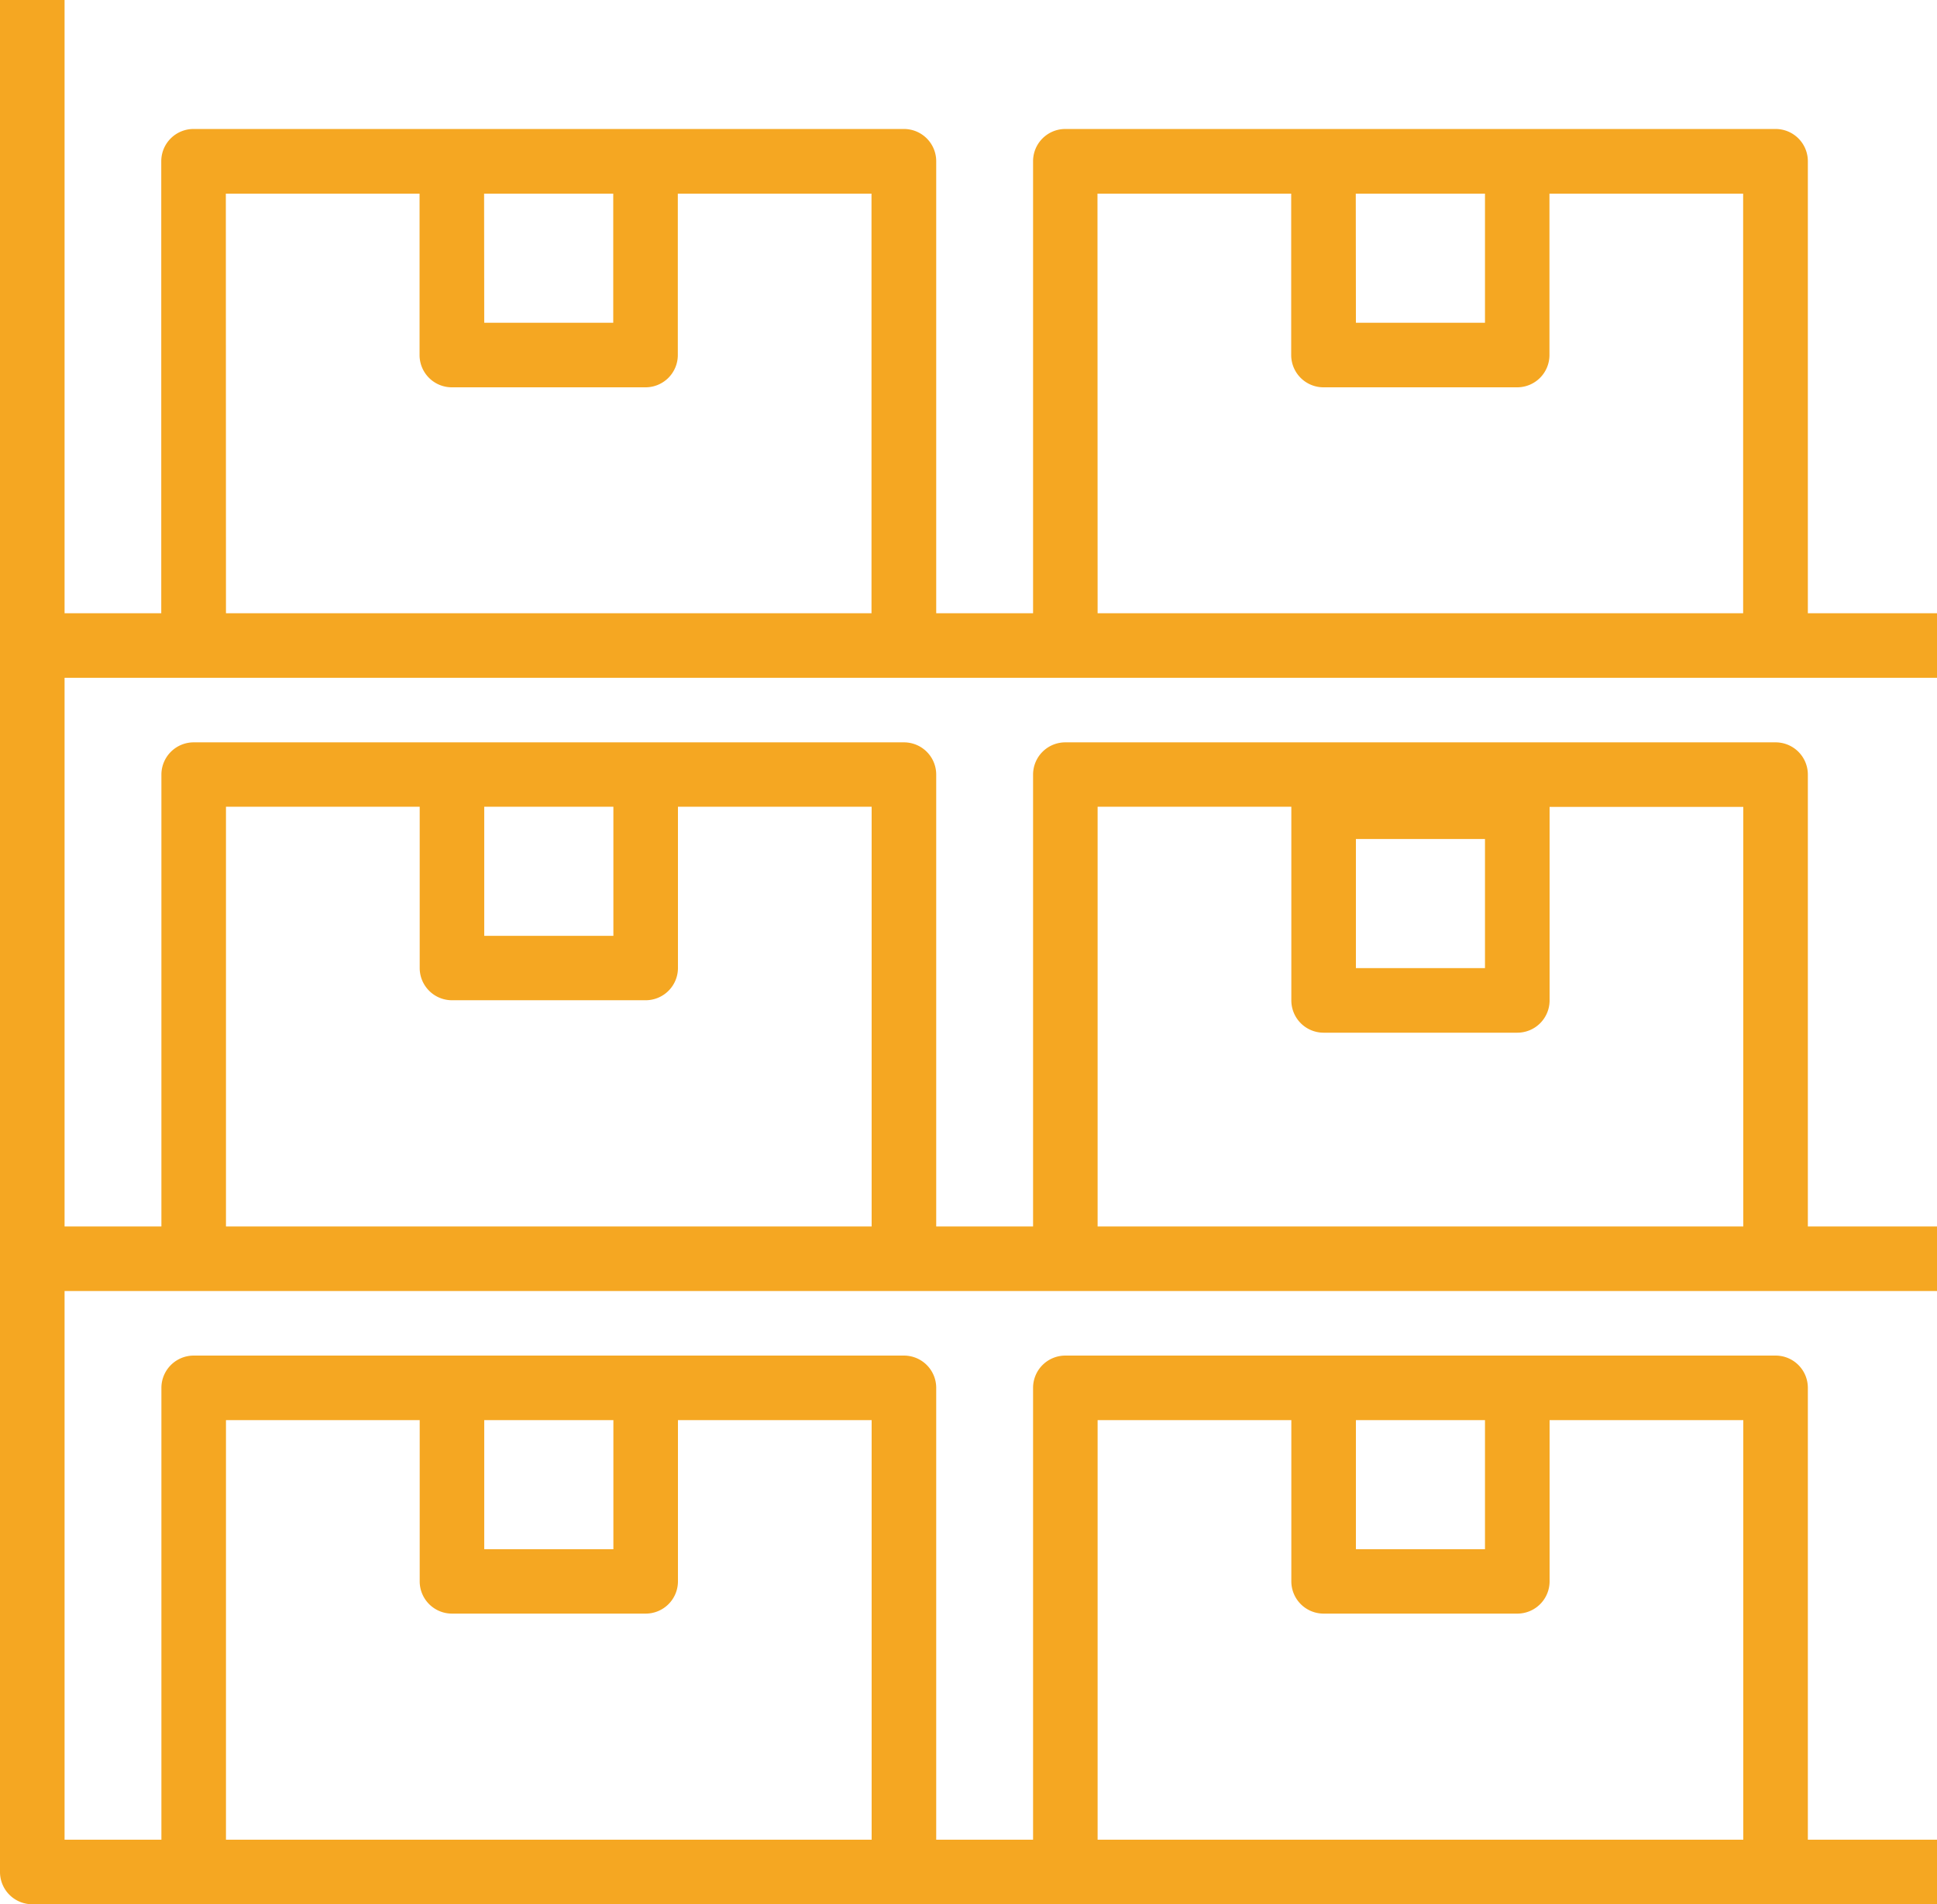 <svg xmlns="http://www.w3.org/2000/svg" viewBox="0 0 576.54 566.93"><defs><style>.cls-1{fill:#f5a722;}</style></defs><title>Ресурс 6</title><g id="Слой_2" data-name="Слой 2"><g id="Слой_1-2" data-name="Слой 1"><path class="cls-1" d="M576.54,201.79V182.57H538.1V48a9.6,9.6,0,0,0-9.6-9.6H317.1a9.59,9.59,0,0,0-9.61,9.6h0V182.57H278.66V48a9.6,9.6,0,0,0-9.6-9.6H57.65A9.6,9.6,0,0,0,48,48h0V182.57H19.22V0H0V557.32a9.6,9.6,0,0,0,9.6,9.61H576.54V547.71H538.1V413.19a9.6,9.6,0,0,0-9.6-9.61H317.1a9.6,9.6,0,0,0-9.61,9.6h0V547.71H278.66V413.19a9.6,9.6,0,0,0-9.6-9.61H57.65a9.62,9.62,0,0,0-9.61,9.6h0V547.71H19.22V384.36H576.54V365.14H538.1V230.62a9.6,9.6,0,0,0-9.6-9.61H317.1a9.6,9.6,0,0,0-9.61,9.6h0V365.14H278.66V230.62a9.6,9.6,0,0,0-9.6-9.61H57.65a9.62,9.62,0,0,0-9.61,9.6h0V365.14H19.22V201.79Zm-173-144.14H442V96.09H403.58Zm-76.88,0h57.66V105.7a9.61,9.61,0,0,0,9.6,9.61h57.66a9.61,9.61,0,0,0,9.61-9.61h0V57.65h57.65V182.57H326.7Zm-182.57,0h38.44V96.09H144.13Zm-76.87,0h57.66V105.7a9.61,9.61,0,0,0,9.6,9.61h57.66a9.61,9.61,0,0,0,9.61-9.61h0V57.65h57.65V182.57H67.26ZM403.58,422.79H442v38.44H403.58Zm-76.88,0h57.66v48a9.61,9.61,0,0,0,9.6,9.61h57.66a9.61,9.61,0,0,0,9.61-9.61h0v-48h57.65V547.71H326.7Zm-182.57,0h38.44v38.44H144.13Zm-76.87,0h57.66v48a9.61,9.61,0,0,0,9.6,9.61h57.66a9.61,9.61,0,0,0,9.61-9.61h0v-48h57.65V547.71H67.26Zm336.32-173H442v38.44H403.58Zm-76.88-9.61h57.66v57.66a9.61,9.61,0,0,0,9.6,9.61h57.66a9.61,9.61,0,0,0,9.61-9.61h0V240.22h57.65V365.14H326.7Zm-182.57,0h38.44v38.44H144.13Zm-76.87,0h57.66v48a9.61,9.61,0,0,0,9.6,9.61h57.66a9.61,9.61,0,0,0,9.61-9.61h0v-48h57.65V365.14H67.26Z"/></g></g></svg>